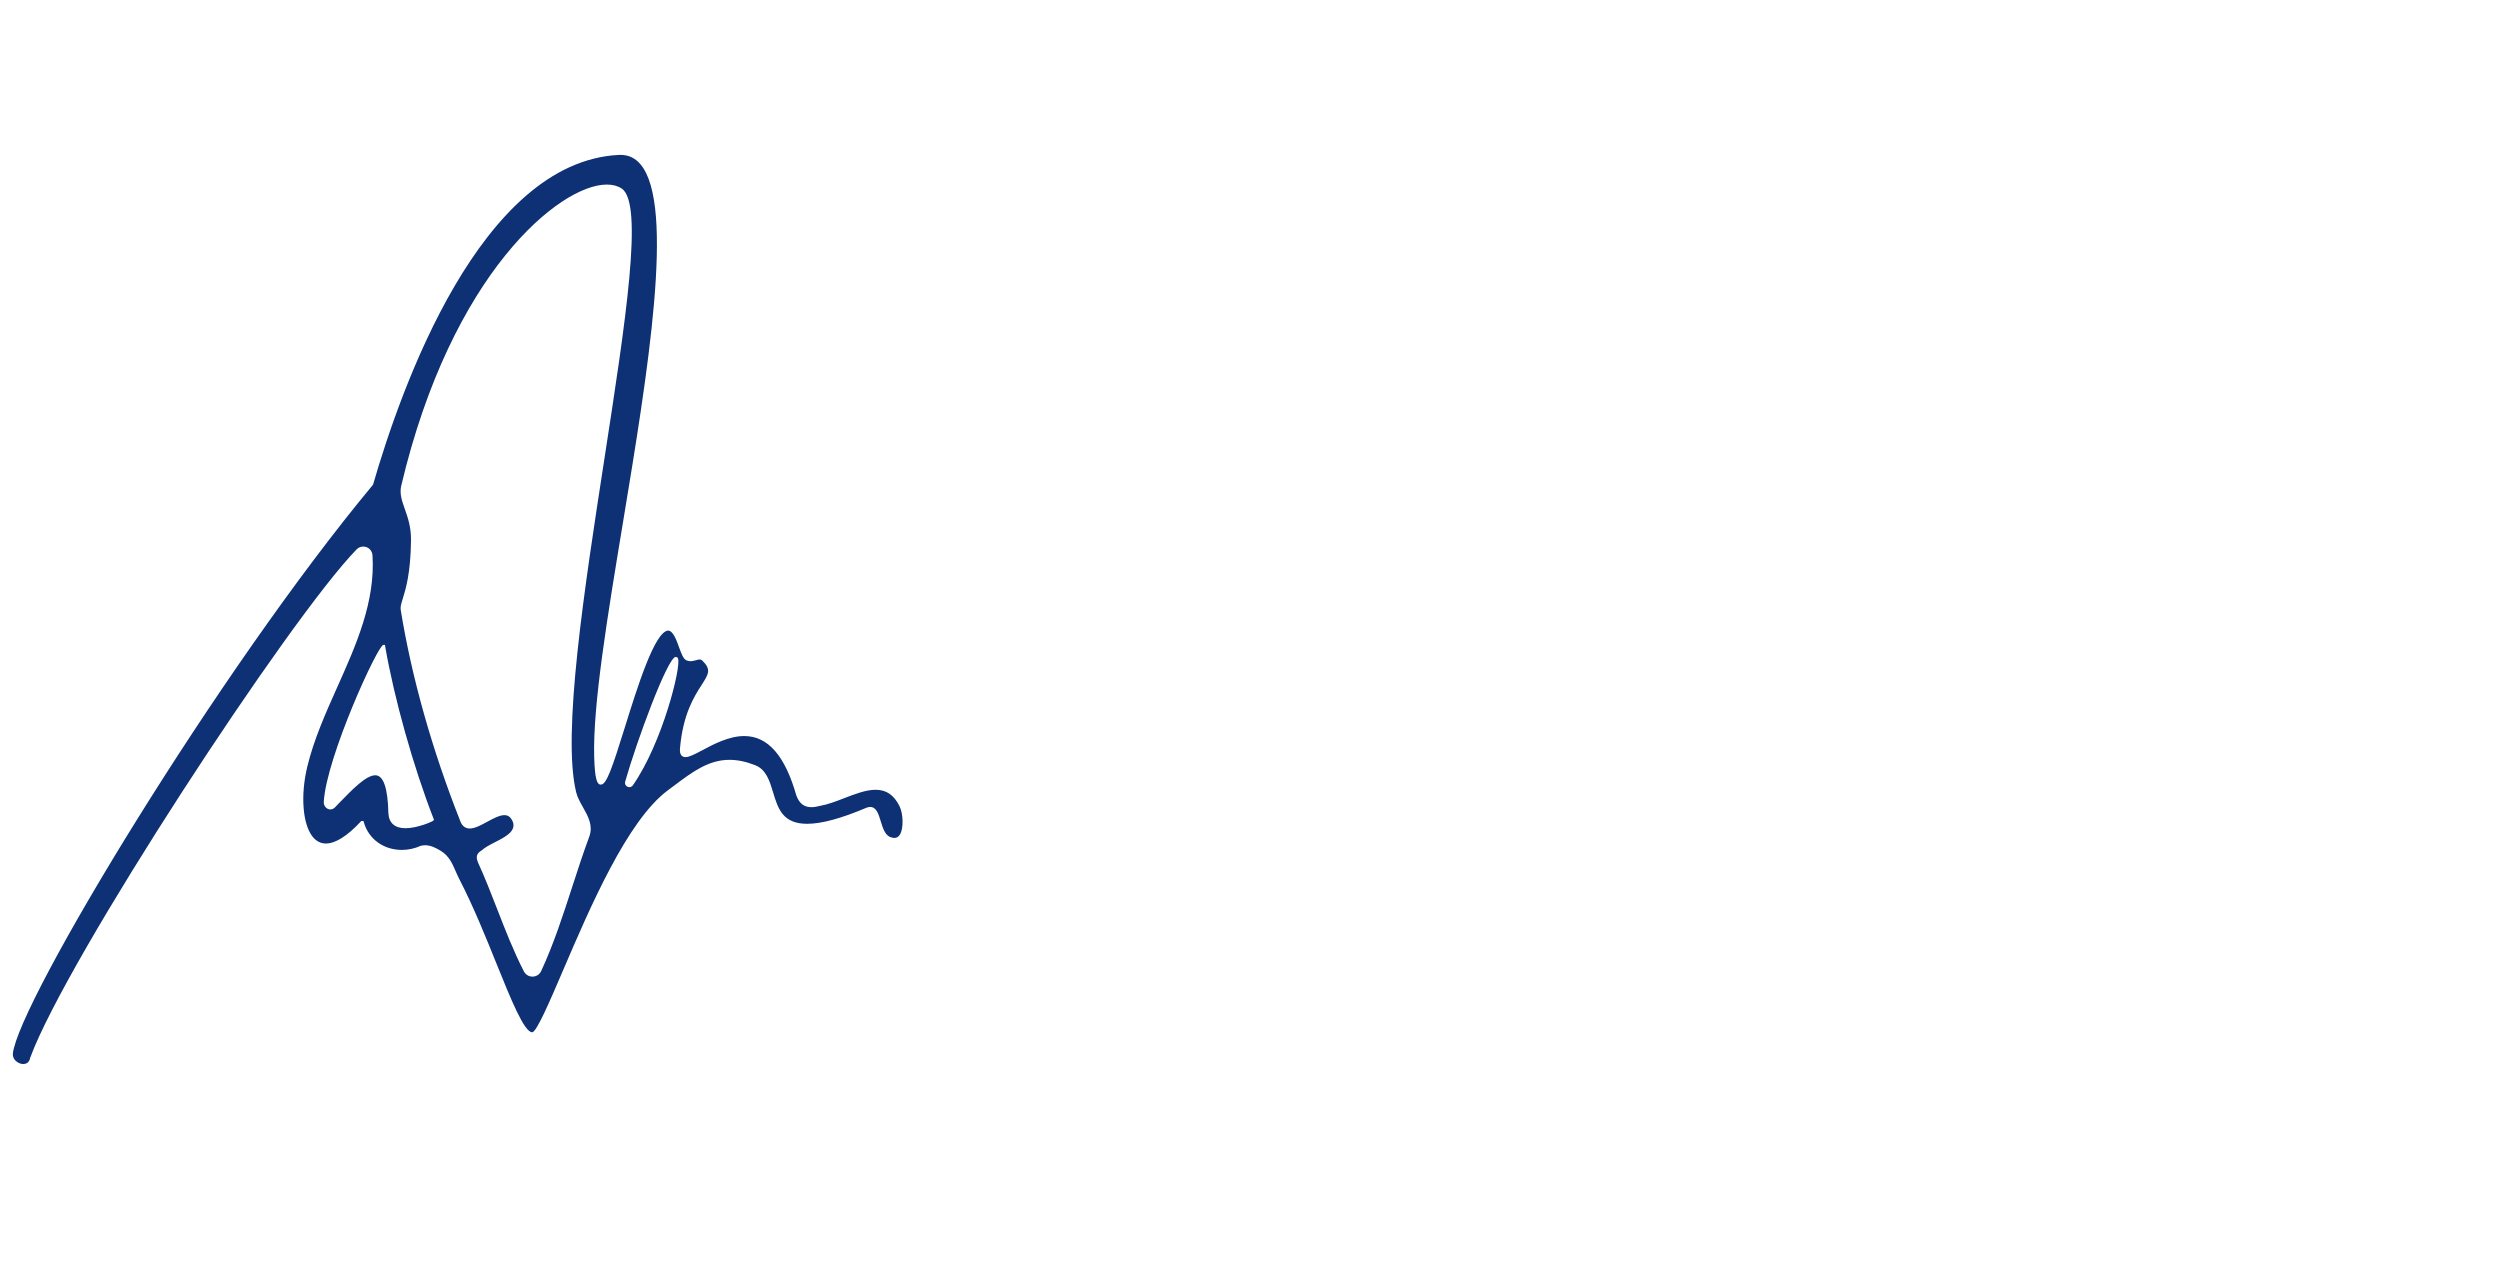 <svg id="Ebene_1" xmlns="http://www.w3.org/2000/svg" viewBox="0 0 195 100"><path d="m1.824,82.997c-.228,0-.471-.11-.634-.289-.097-.105-.208-.283-.188-.524.43-4.019,16.038-29.881,28.096-44.379,2.193-7.588,8.393-25.176,19.168-25.721l.128-.003c.633,0,1.144.24,1.562.733,2.726,3.214.554,16.34-1.361,27.92-1.212,7.327-2.357,14.249-2.248,18.288.049,1.814.235,2.179.519,2.179.44,0,.863-1.226,1.873-4.469.975-3.13,2.309-7.417,3.358-7.548.4,0,.66.722.869,1.302.183.506.327.905.573,1.019.102.047.208.069.324.069.153,0,.297-.041.425-.077.106-.029.206-.058.29-.058.076,0,.132.022.187.074.737.702.511,1.055-.036,1.908-.578.901-1.452,2.265-1.689,4.938-.024.275.014.458.12.574.075.082.179.123.308.123.303,0,.75-.237,1.316-.539.876-.467,2.076-1.105,3.265-1.105,1.848,0,3.179,1.521,4.069,4.648.234.618.604.9,1.169.9.194,0,.417-.033.682-.103.593-.102,1.248-.354,1.882-.6.834-.321,1.697-.655,2.45-.655.835,0,1.427.408,1.864,1.285.274.551.342,1.703.027,2.213-.108.174-.248.259-.428.259-.077,0-.162-.016-.254-.046-.468-.126-.645-.704-.815-1.263-.174-.569-.338-1.107-.824-1.107-.097,0-.197.022-.308.069-1.983.838-3.489,1.245-4.606,1.245-1.915,0-2.276-1.196-2.659-2.463-.263-.869-.534-1.769-1.387-2.105-.717-.283-1.374-.421-2.008-.421-1.637,0-2.877.93-4.313,2.006l-.49.365c-3.167,2.344-6.076,9.133-8.2,14.09-1.003,2.342-2.041,4.764-2.388,4.79h0c-.624,0-1.664-2.575-2.764-5.301-.854-2.117-1.822-4.517-2.921-6.644-.108-.209-.199-.418-.288-.621-.269-.618-.523-1.201-1.165-1.59-.371-.225-.774-.433-1.213-.433-.118,0-.235.015-.35.045-.472.211-.97.319-1.462.319-1.431,0-2.595-.845-2.967-2.15l-.029-.103-.168-.003-.044.043c-1.042,1.122-1.981,1.714-2.719,1.714-.411,0-.763-.183-1.045-.541-.777-.986-.945-3.228-.41-5.45.511-2.119,1.444-4.205,2.346-6.223,1.462-3.268,2.974-6.646,2.74-10.271-.025-.387-.336-.678-.725-.678-.192,0-.374.077-.511.218-5.225,5.354-22.634,31.949-25.459,39.646-.082.437-.37.498-.535.498Zm37.523-19.416c.194,0,.475.058.669.556.223.72-.605,1.144-1.405,1.554-.405.208-.788.403-1.039.64-.389.223-.476.494-.285.949.544,1.188,1.03,2.438,1.499,3.646.629,1.618,1.279,3.292,2.078,4.842.129.252.385.408.667.408.296,0,.557-.167.682-.436.973-2.099,1.709-4.371,2.421-6.568.423-1.306.861-2.655,1.341-3.945.295-.847-.111-1.566-.504-2.264-.211-.374-.43-.761-.527-1.155-1.121-4.527.646-15.969,2.206-26.063,1.65-10.682,3.075-19.906,1.338-21.043-.311-.203-.701-.306-1.159-.306-3.654,0-12.107,6.89-16.031,23.488-.146.617.049,1.171.275,1.812.233.659.497,1.407.486,2.447-.027,2.571-.415,3.818-.646,4.564-.117.377-.195.627-.158.854.848,5.243,2.451,10.934,4.636,16.458.139.399.393.604.751.604.397,0,.86-.251,1.35-.518.475-.258.967-.524,1.354-.524Zm-10.074-3.11c.635,0,.978.994,1.02,2.955.043.771.506,1.175,1.338,1.175.918,0,2.117-.515,2.176-.6l.042-.062-.027-.07c-1.584-4.072-3.067-9.354-3.778-13.453l-.021-.117h-.119c-.429,0-4.447,8.761-4.649,12.242-.01.165.044.319.153.434.097.103.228.161.361.161.131,0,.253-.054.353-.156l.342-.353c1.027-1.06,2.089-2.155,2.808-2.155Zm23.434-9.232c-.628,0-3.061,6.607-3.943,9.727-.029.104-.01.211.052.294.065.086.168.138.276.138h0c.108,0,.208-.053.272-.145,2.302-3.296,3.785-9.268,3.521-9.886l-.031-.072-.119-.053-.029-.003Z" fill="#0d3174"/></svg>
